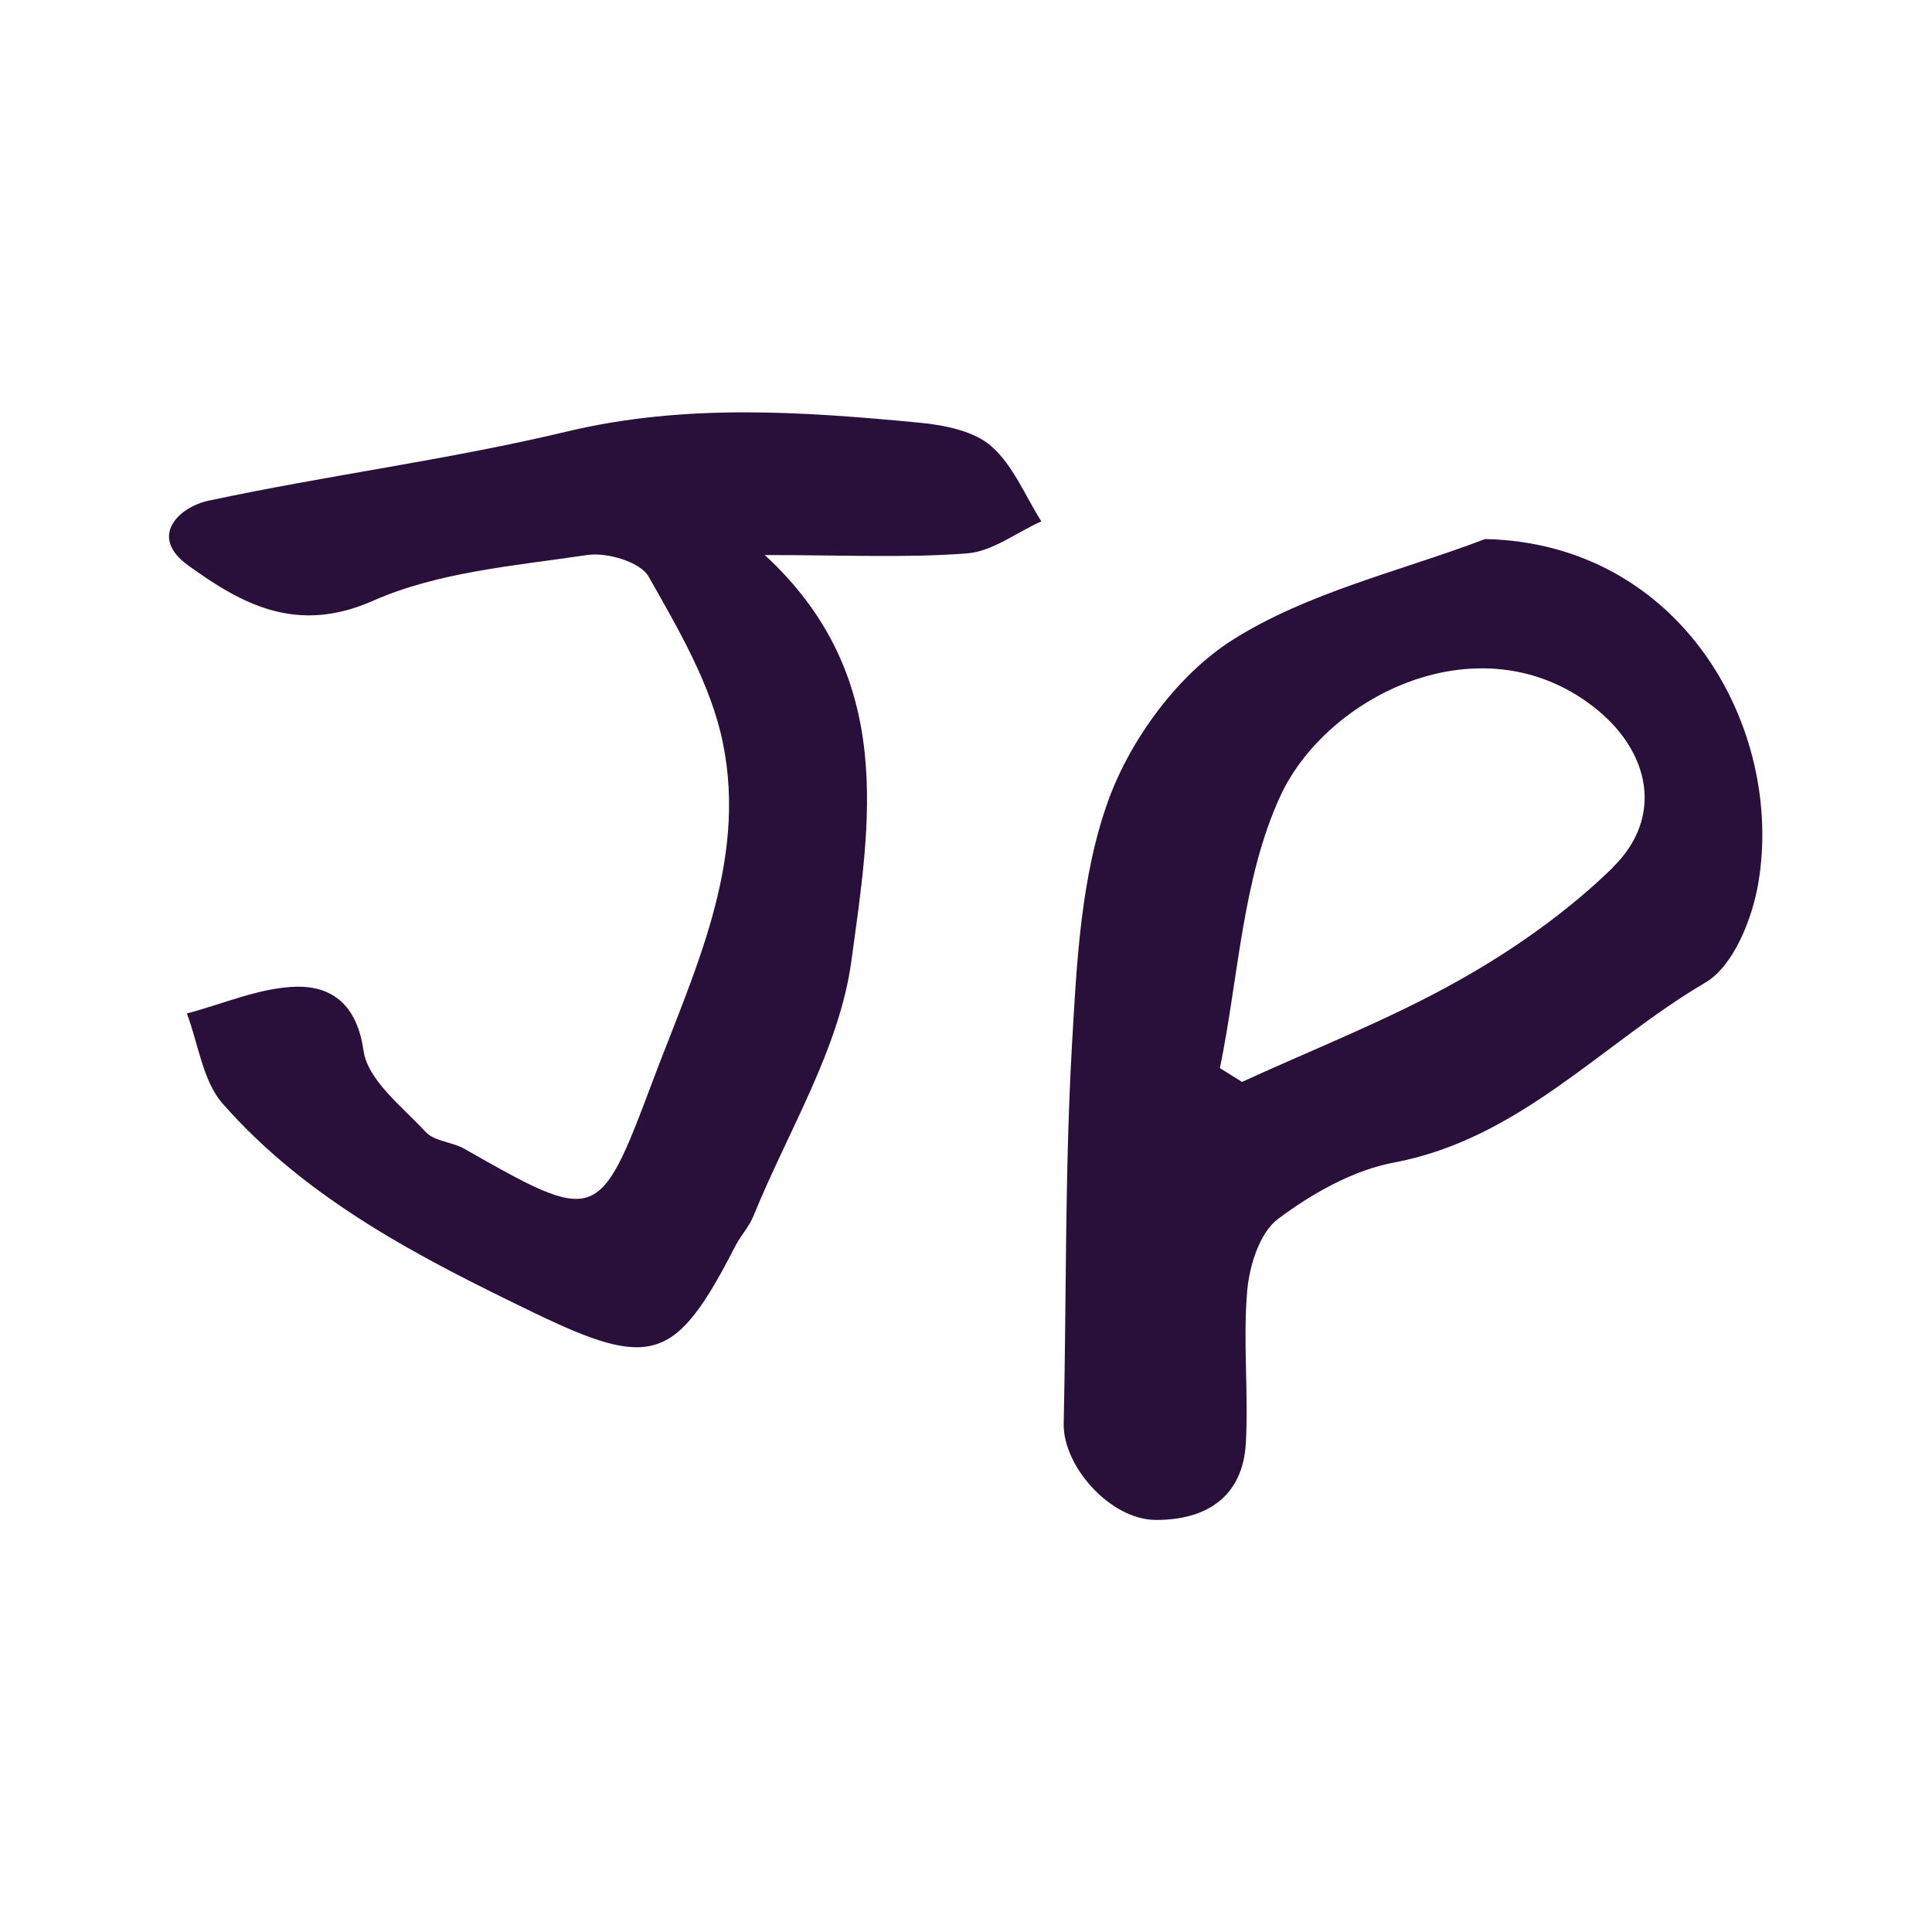 <?xml version="1.0" encoding="UTF-8"?>
<svg id="Layer_1" data-name="Layer 1" xmlns="http://www.w3.org/2000/svg" viewBox="0 0 70 70">
  <defs>
    <style>
      .cls-1 {
        fill: #29103b;
        stroke-width: 0px;
      }
    </style>
  </defs>
  <path class="cls-1" d="m27.7,20.1c4.8,4.42,3.82,9.74,3.15,14.7-.43,3.2-2.31,6.2-3.56,9.28-.16.38-.46.7-.65,1.07-2.15,4.19-3.02,4.48-7.3,2.41-4.12-1.99-8.2-4.08-11.27-7.57-.73-.83-.88-2.17-1.3-3.27,1.33-.35,2.65-.94,3.98-.97,1.27-.02,2.18.64,2.42,2.31.15,1.08,1.41,2.04,2.26,2.96.31.33.93.35,1.37.59,4.8,2.73,4.9,2.75,6.81-2.34,1.49-3.98,3.48-7.97,2.58-12.36-.43-2.11-1.61-4.11-2.69-6.02-.3-.53-1.51-.89-2.23-.78-2.62.39-5.39.61-7.76,1.66-2.77,1.22-4.75.12-6.7-1.29-1.44-1.04-.33-2.11.75-2.34,4.3-.92,8.69-1.48,12.96-2.5,4.3-1.03,8.56-.73,12.85-.32.88.09,1.93.3,2.55.85.79.69,1.22,1.79,1.81,2.72-.9.4-1.77,1.09-2.69,1.16-2.21.17-4.44.06-7.34.06Z"/>
  <path class="cls-1" d="m53.81,19.53c-3.08,1.17-6.43,1.93-9.16,3.66-1.97,1.25-3.68,3.58-4.49,5.8-1,2.76-1.15,5.88-1.32,8.87-.26,4.56-.2,9.14-.3,13.72-.03,1.55,1.7,3.5,3.36,3.49,1.79,0,3.13-.82,3.24-2.79.1-1.84-.11-3.7.05-5.52.08-.91.45-2.1,1.12-2.6,1.23-.92,2.71-1.76,4.2-2.04,4.56-.86,7.55-4.33,11.28-6.52,1.02-.6,1.7-2.31,1.92-3.62.94-5.62-2.81-12.3-9.91-12.45Zm4.63,11.9c-1.63,1.59-3.57,2.96-5.56,4.08-2.52,1.42-5.24,2.48-7.88,3.69l-.8-.5c.68-3.31.81-6.87,2.19-9.86,1.68-3.64,7.26-6.42,11.36-3.22,2.05,1.6,2.54,4,.68,5.81Z"/>
</svg>
